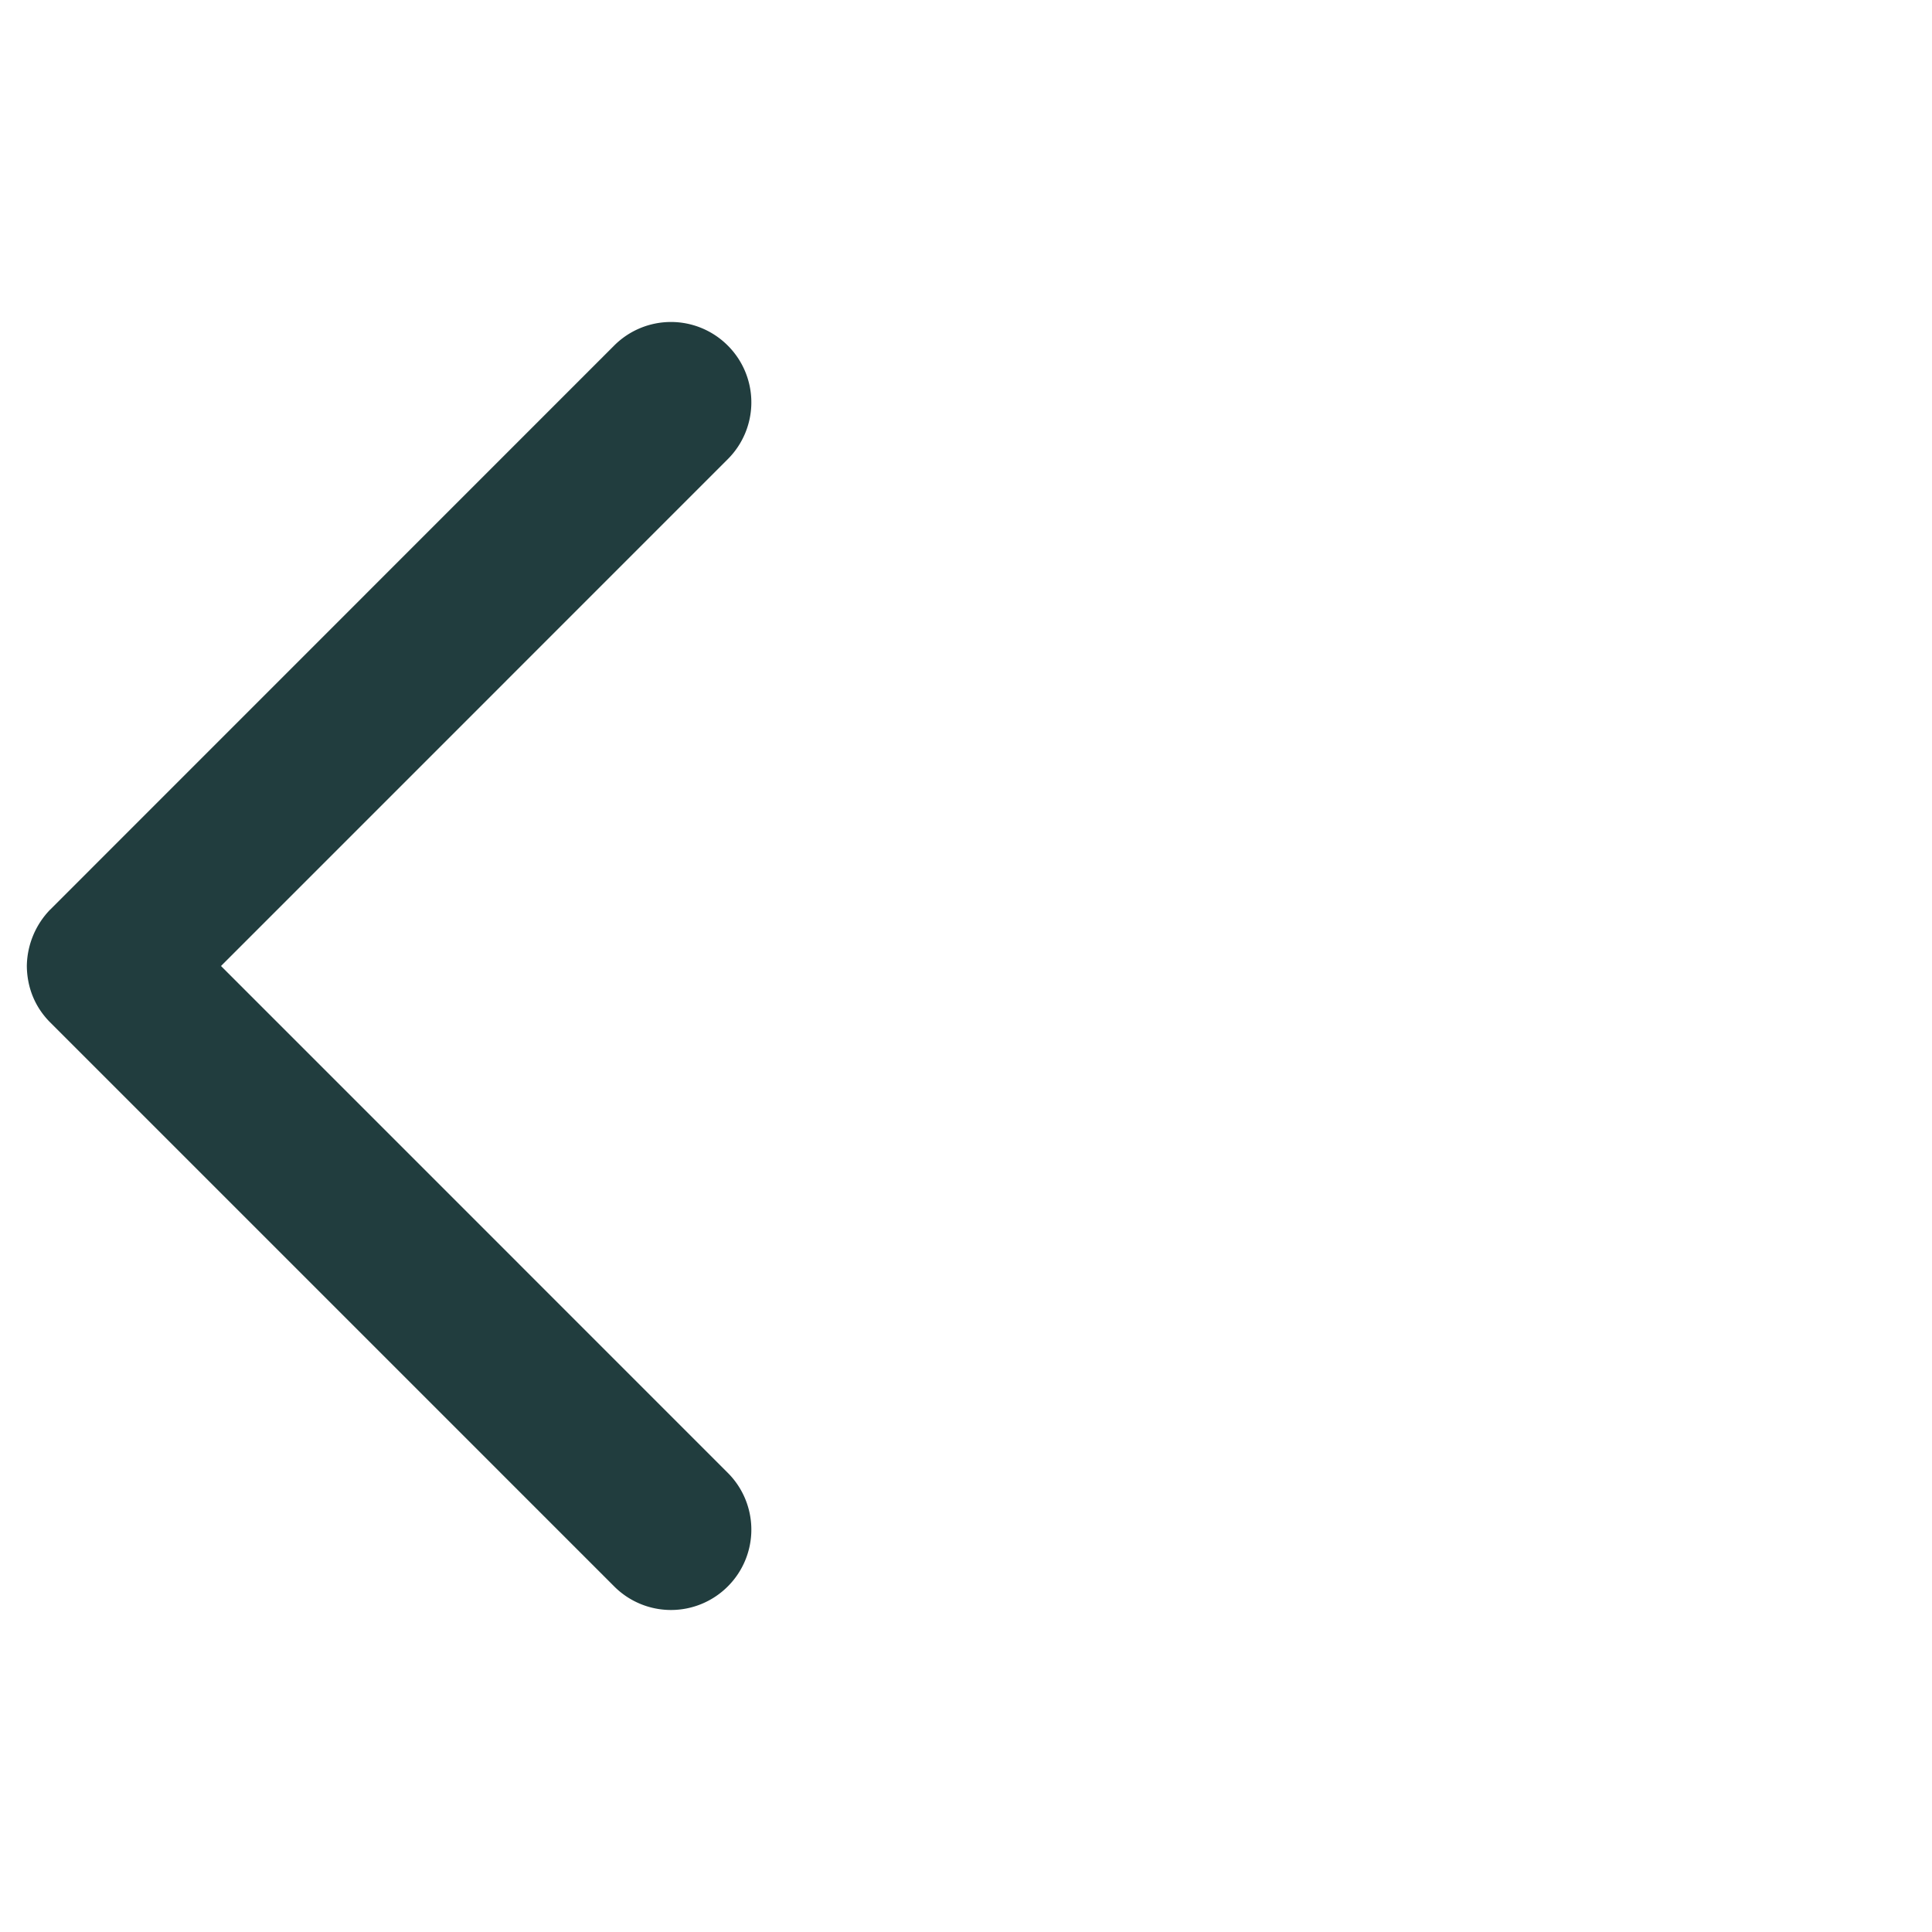<svg xmlns="http://www.w3.org/2000/svg" width="36" height="36" fill="none"><path fill="#213D3E" d="M.5 18v.015-.03V18Zm.435-1.051A1.539 1.539 0 0 0 .5 18c.004.385.14.755.435 1.051l10.51 10.51a1.495 1.495 0 0 0 2.116 0 1.495 1.495 0 0 0 0-2.117L4.118 18l9.443-9.444a1.495 1.495 0 0 0 0-2.117 1.495 1.495 0 0 0-2.117 0L.935 16.95Z"/></svg>